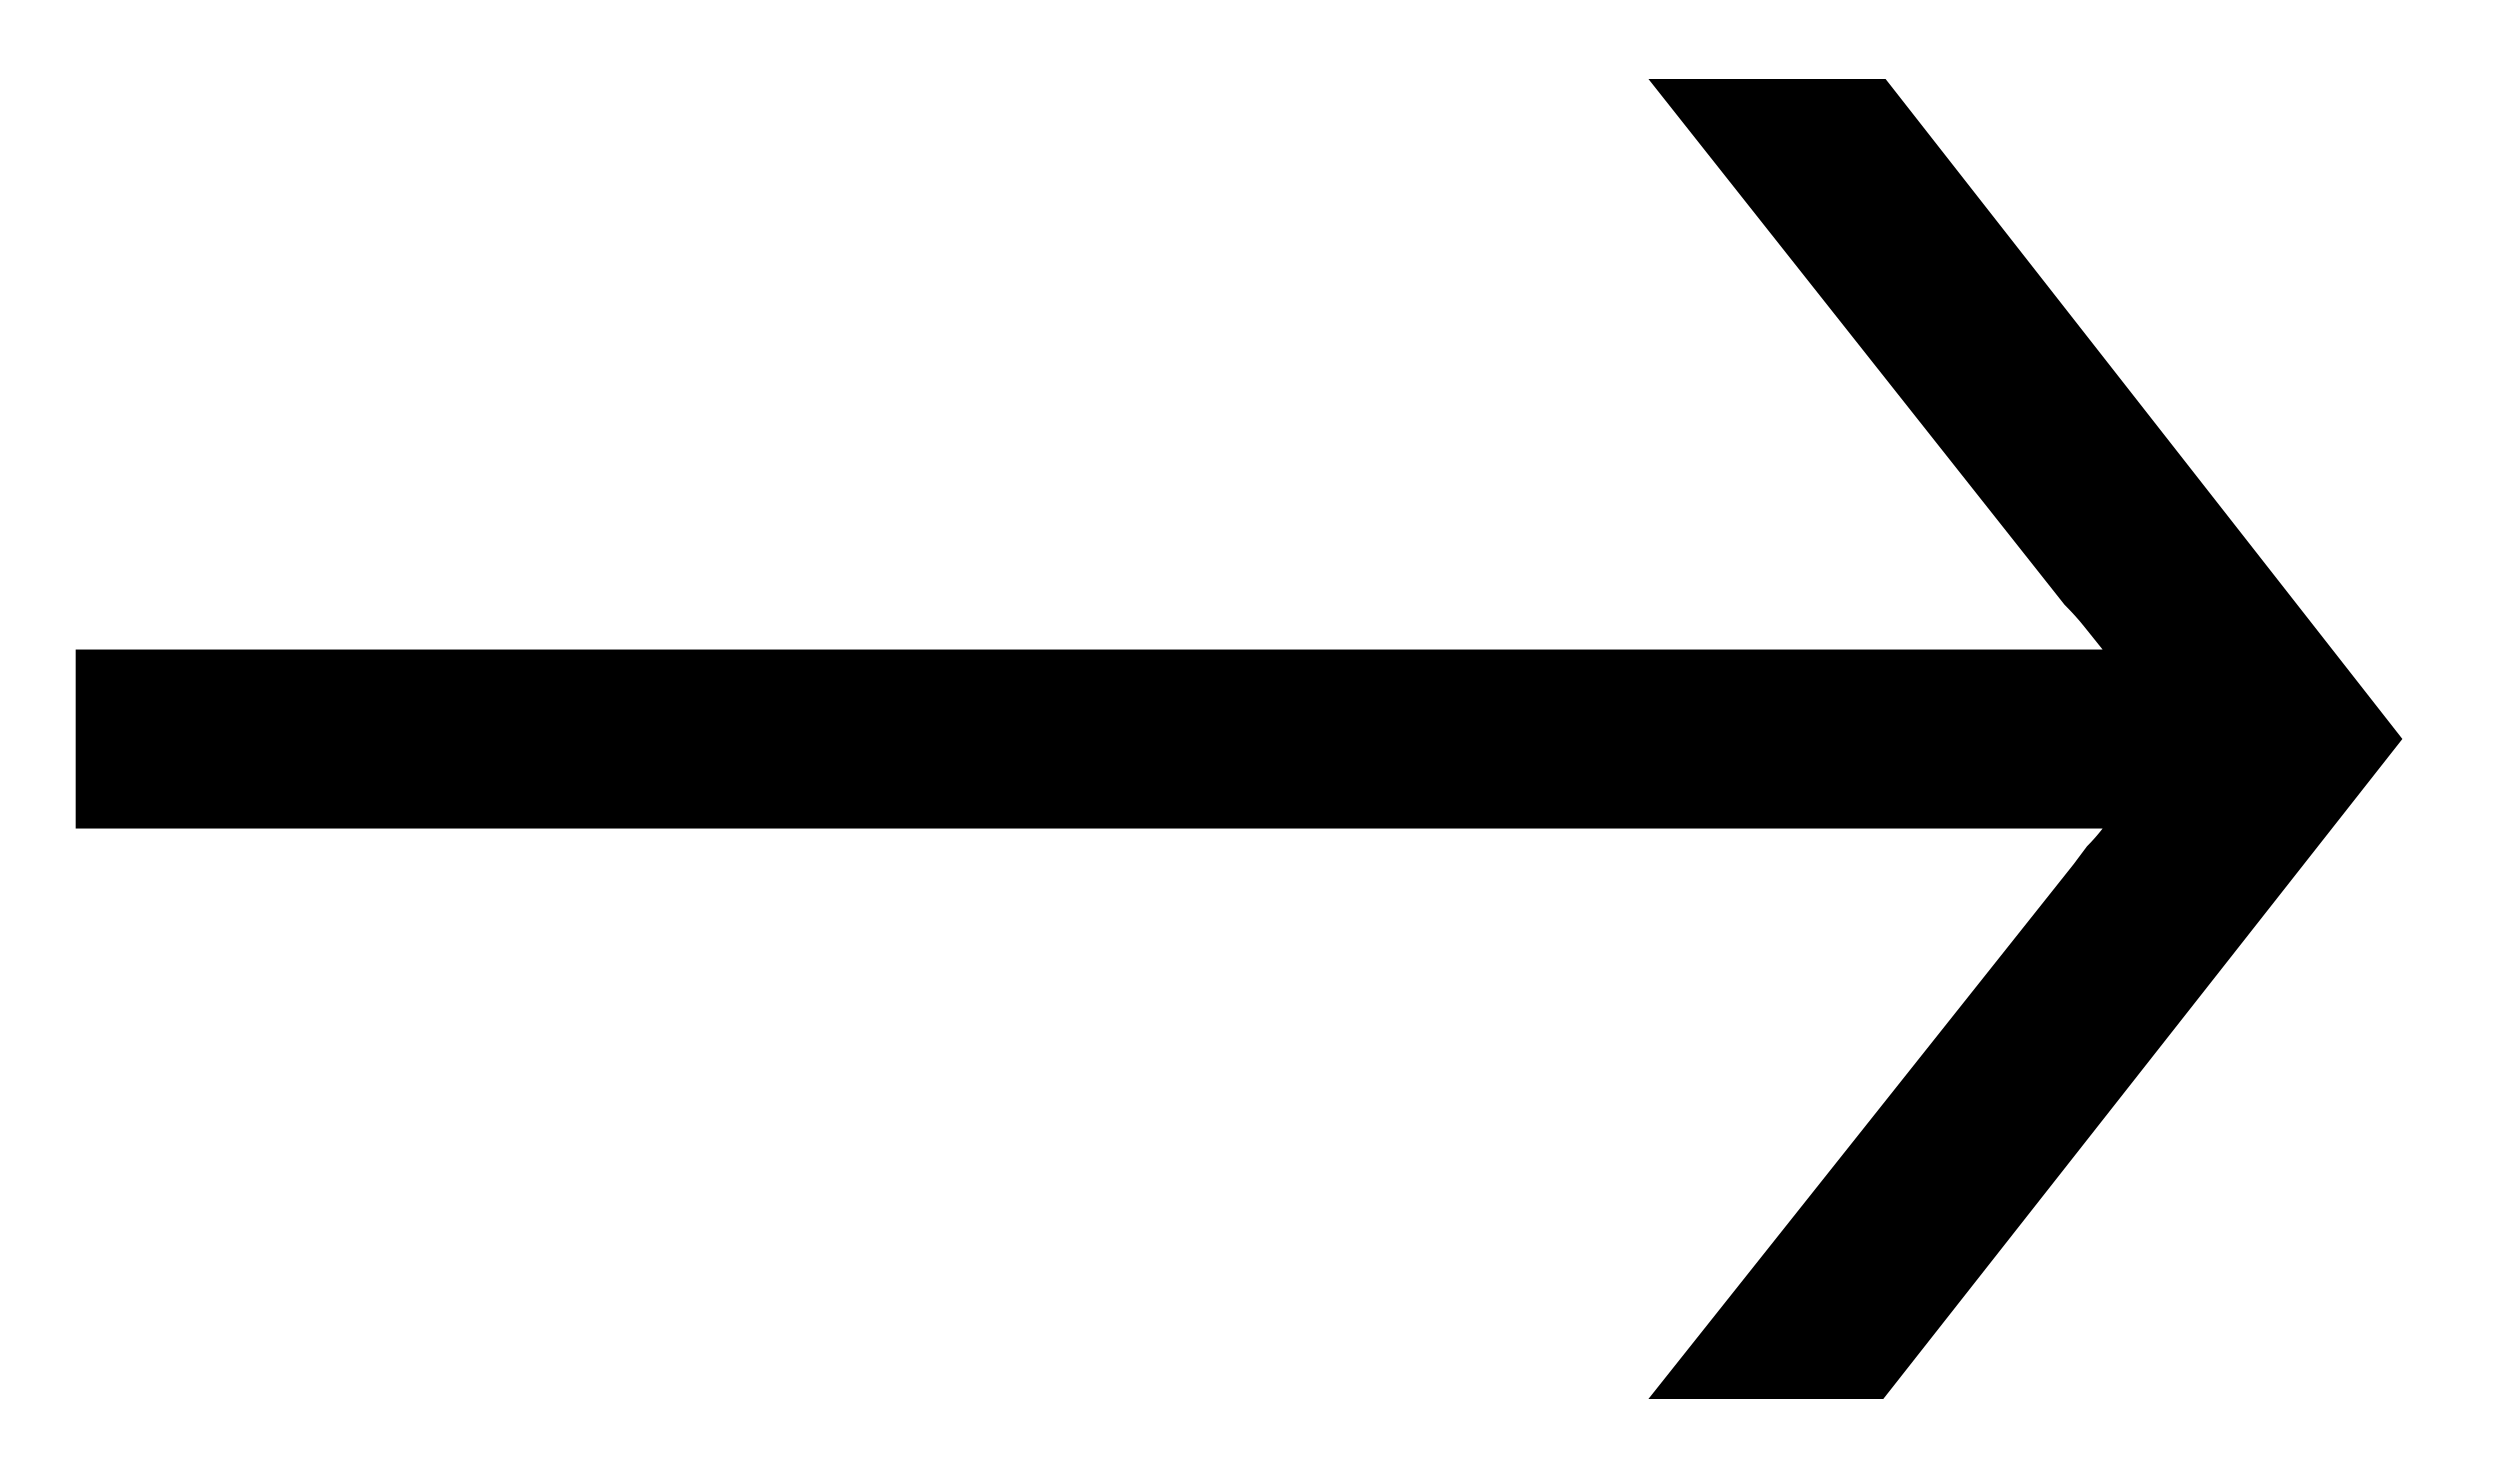 <svg width="22" height="13" viewBox="0 0 22 13" fill="none" xmlns="http://www.w3.org/2000/svg">
<path d="M14.506 0.695H16.593L21.141 6.503L16.573 12.311H14.506L18.247 7.606C18.286 7.553 18.325 7.501 18.365 7.448C18.417 7.396 18.463 7.343 18.503 7.291H0.666V5.716H18.503C18.45 5.65 18.398 5.584 18.345 5.519C18.293 5.453 18.234 5.388 18.168 5.322L14.506 0.695Z" fill="black"/>
</svg>
